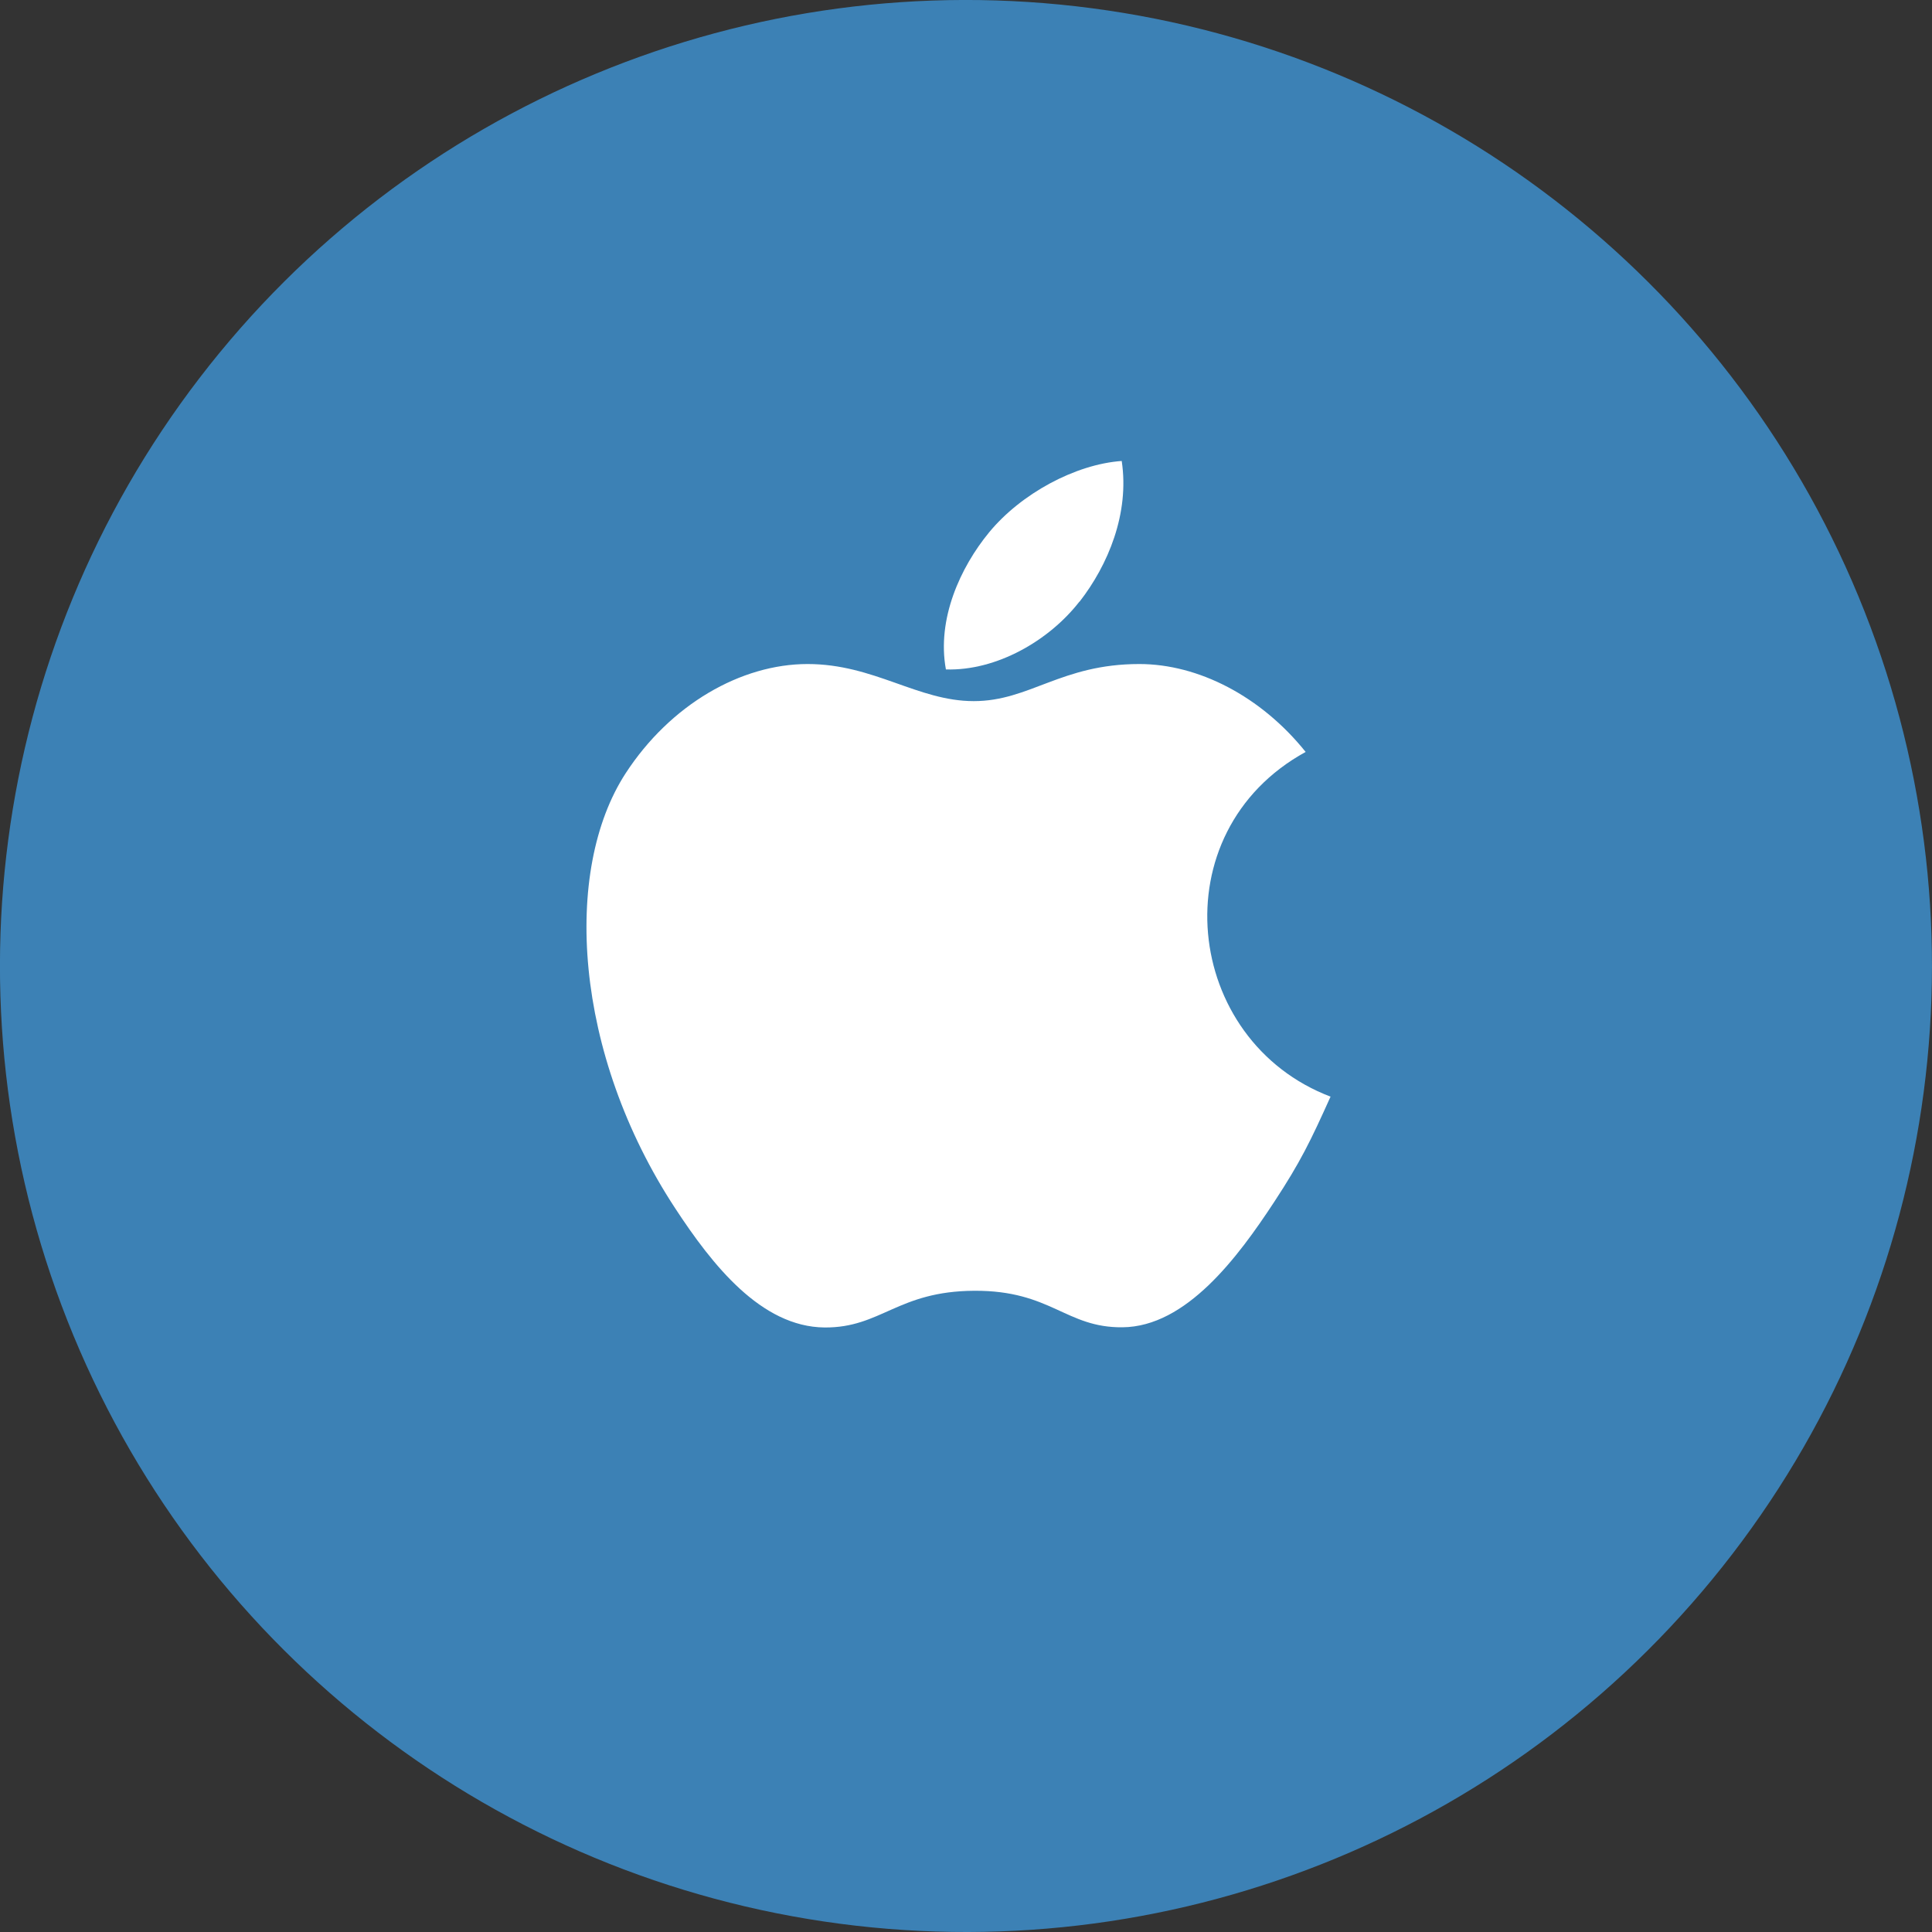 <?xml version="1.0" encoding="UTF-8"?>
<svg id="katman_1" xmlns="http://www.w3.org/2000/svg" viewBox="0 0 100 100">
  <rect x="0" y="0" width="100" height="100" fill="#333333" stroke="none"/>
  <defs>
    <style>
      .cls-1 {
        fill: #fff;
      }

      .cls-2 {
        fill: #3c81b5;
      }
    </style>
  </defs>
  <circle class="cls-2" cx="50" cy="50" r="50" transform="translate(-15.33 22.94) rotate(-22.5)"/>
  <g>
    <path class="cls-1" d="M68.87,56.76c-1.05,2.33-1.56,3.38-2.91,5.44-1.89,2.88-4.56,6.47-7.86,6.5-2.94.03-3.69-1.91-7.67-1.89-3.98.02-4.82,1.92-7.75,1.9-3.3-.03-5.83-3.27-7.72-6.15-5.29-8.05-5.84-17.51-2.58-22.53,2.32-3.57,5.98-5.66,9.42-5.66s5.7,1.92,8.6,1.92,4.52-1.92,8.57-1.92c3.06,0,6.3,1.67,8.61,4.55-7.57,4.15-6.34,14.96,1.31,17.85Z"/>
    <path class="cls-1" d="M55.88,31.14c1.47-1.89,2.59-4.56,2.18-7.28-2.4.17-5.21,1.69-6.86,3.69-1.49,1.81-2.72,4.49-2.24,7.1,2.62.08,5.34-1.49,6.91-3.51Z"/>
  </g>
</svg>